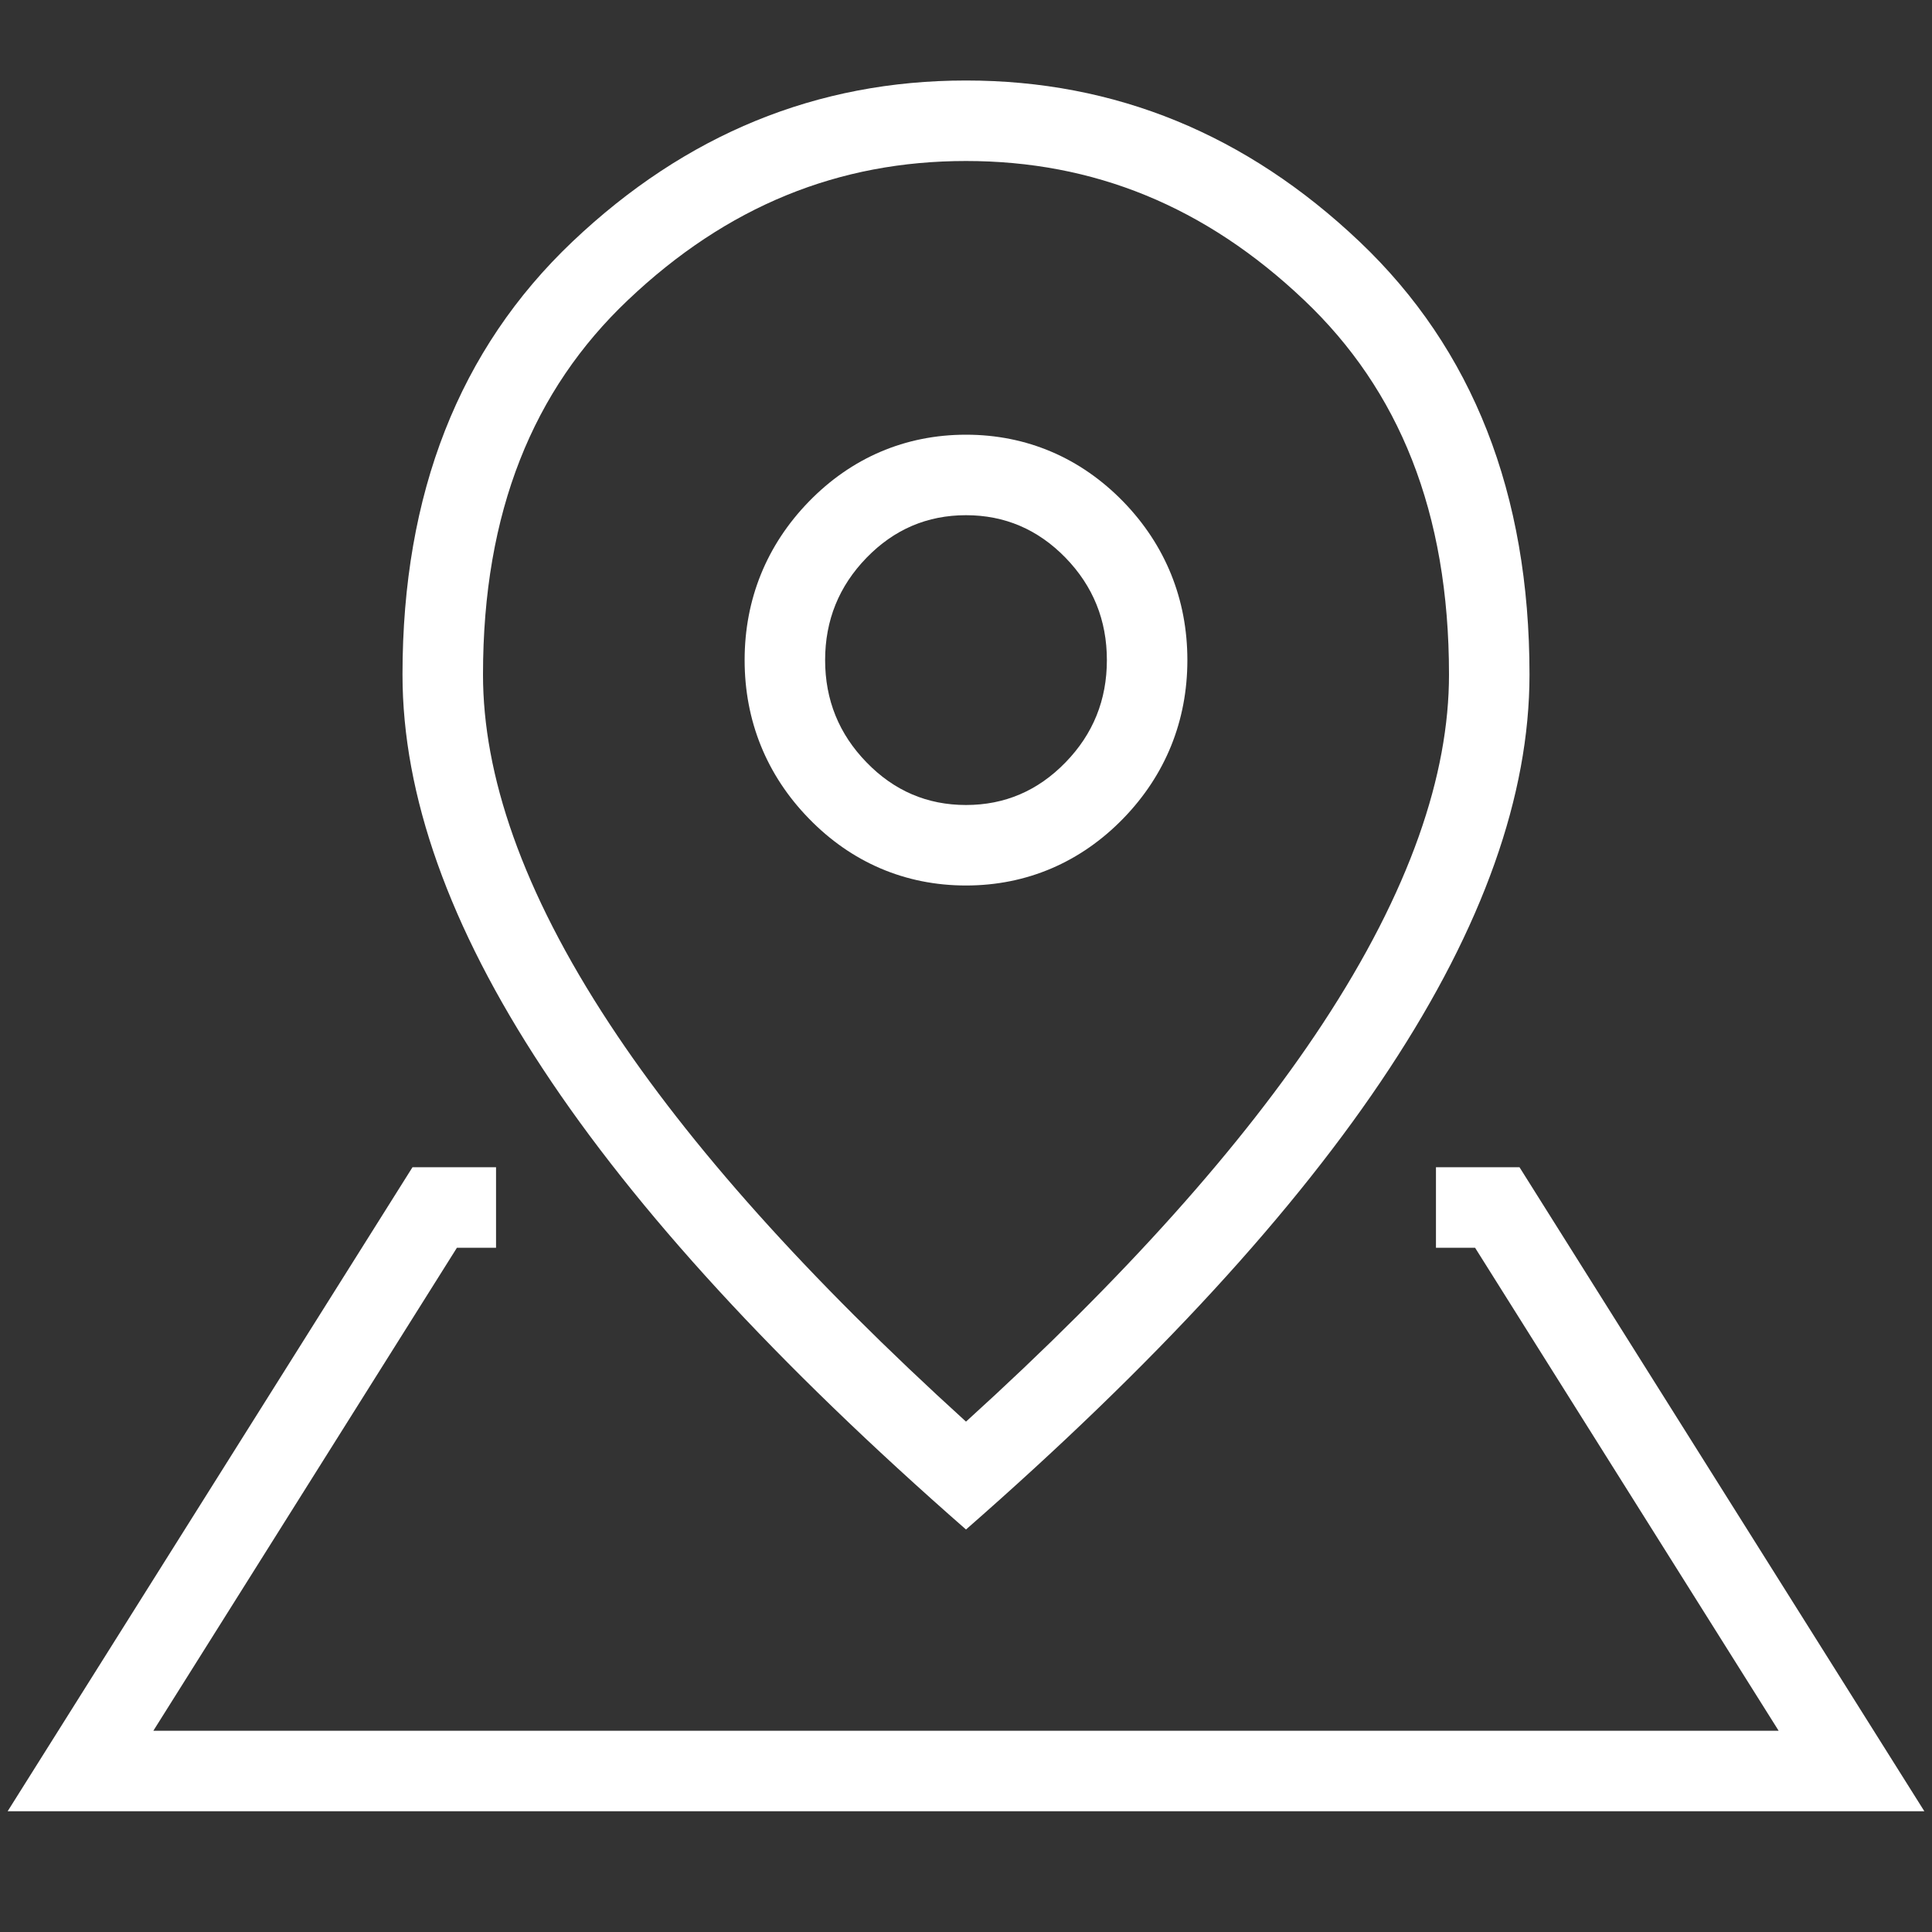 <svg width="24" height="24" viewBox="0 0 24 24" fill="none" xmlns="http://www.w3.org/2000/svg">
<rect x="0" y="0" width="24" height="24" fill="#333333" stroke="none"/>
<path fill-rule="evenodd" clip-rule="evenodd" d="M14.75 8.2C14.75 7.447 14.479 6.773 13.954 6.232L13.953 6.231C13.426 5.69 12.758 5.4 12 5.4C11.242 5.4 10.574 5.69 10.048 6.231C9.522 6.772 9.25 7.446 9.25 8.2C9.25 8.953 9.522 9.628 10.048 10.168C10.574 10.71 11.242 11 12 11C12.758 11 13.427 10.709 13.953 10.168C14.479 9.627 14.75 8.953 14.75 8.2ZM13.75 8.2C13.75 7.705 13.579 7.281 13.236 6.928C12.893 6.576 12.481 6.4 12 6.4C11.519 6.4 11.107 6.576 10.765 6.928C10.422 7.281 10.25 7.705 10.25 8.2C10.25 8.695 10.422 9.119 10.765 9.471C11.107 9.824 11.519 10 12 10C12.481 10 12.893 9.824 13.236 9.471C13.579 9.119 13.75 8.695 13.75 8.2Z" fill="white"/>
<path fill-rule="evenodd" clip-rule="evenodd" d="M12 1C13.852 1 15.482 1.667 16.889 3.002C18.296 4.338 19 6.13 19 8.38C19 9.88 18.421 11.511 17.261 13.273C16.102 15.036 14.348 16.945 12 19C9.652 16.945 7.899 15.036 6.74 13.273C5.58 11.511 5 9.88 5 8.38C5 6.13 5.704 4.338 7.111 3.002C8.518 1.667 10.148 1 12 1ZM18 8.38C18 9.62 17.52 11.061 16.426 12.724C15.44 14.222 13.974 15.868 12 17.66C10.027 15.868 8.56 14.223 7.575 12.724C6.481 11.061 6 9.62 6 8.38C6 6.357 6.623 4.844 7.8 3.728C9.03 2.56 10.417 2 12 2C13.583 2 14.97 2.56 16.2 3.728C17.377 4.844 18 6.357 18 8.38Z" fill="white"/>
<path d="M5.124 14.5L0.095 22.5H23.905L18.876 14.5H17.838V15.5H18.324L22.095 21.5H1.905L5.676 15.5H6.162V14.5H5.124Z" fill="white"/>
</svg>
